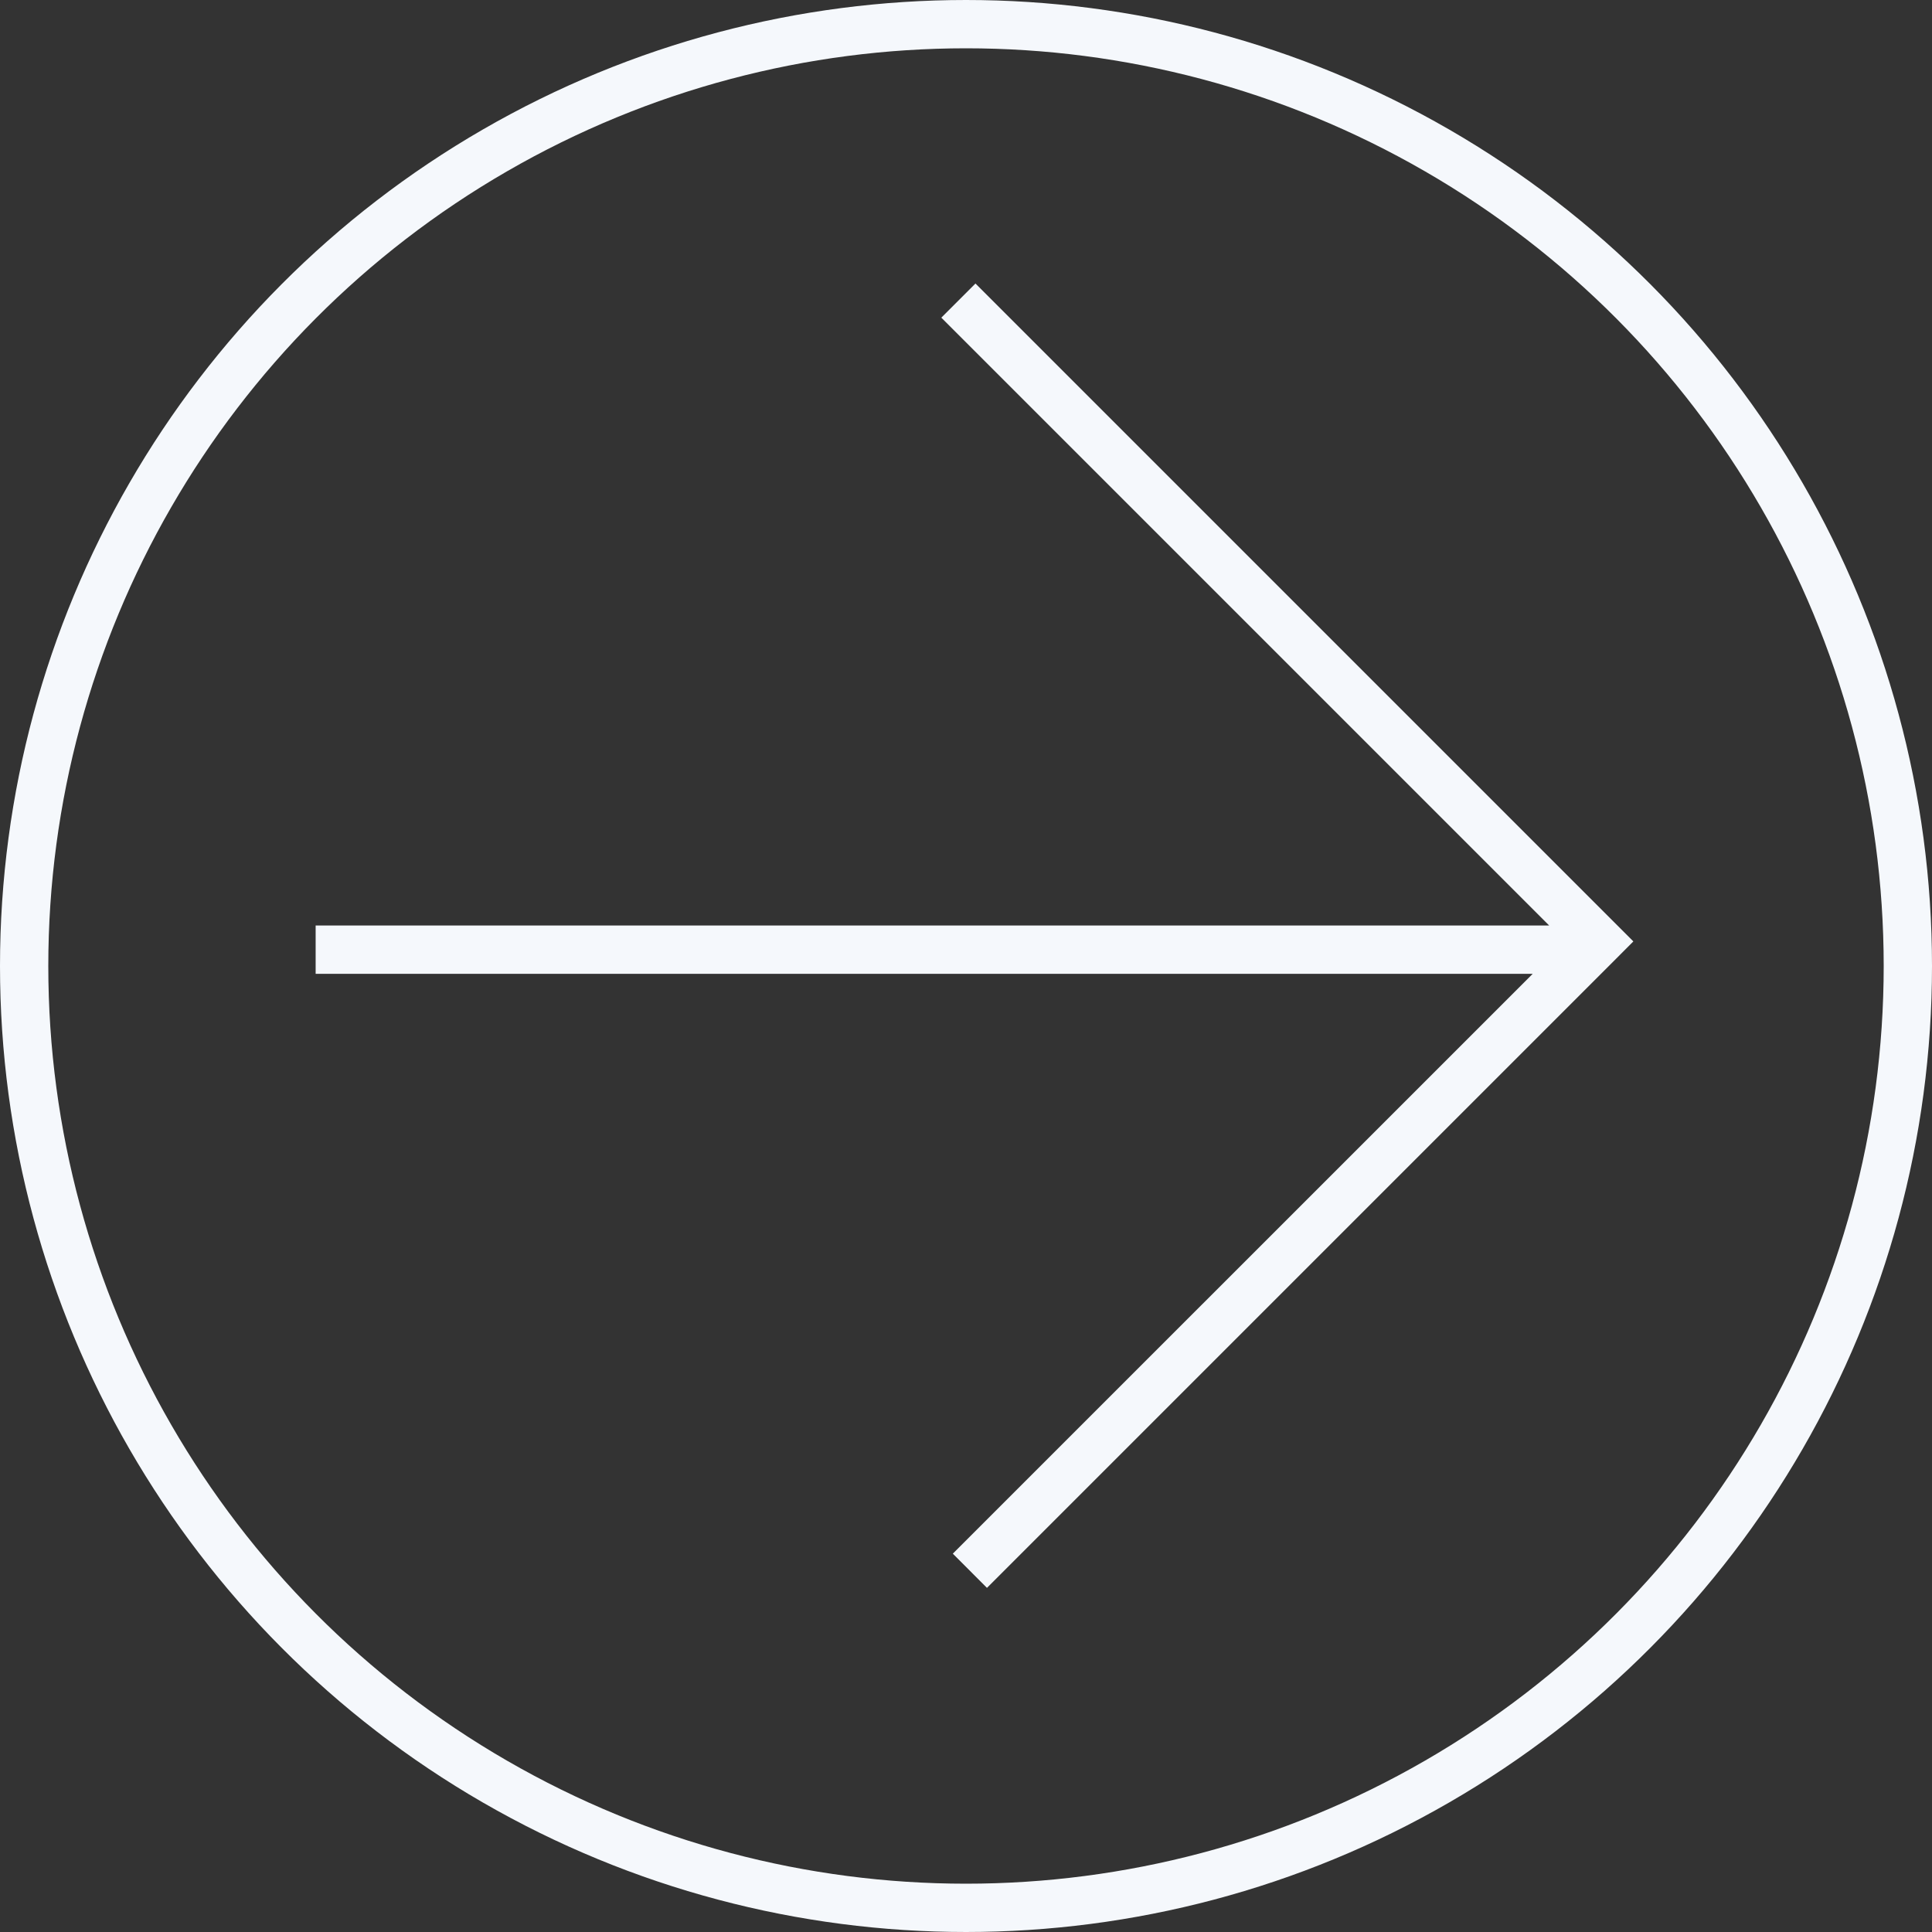 <svg width="40" height="40" viewBox="0 0 40 40" fill="none" xmlns="http://www.w3.org/2000/svg">
<rect x="0" y="0" width="40" height="40" fill="#333333" stroke="none"/>
<path fill-rule="evenodd" clip-rule="evenodd" d="M32.074 19.162L19.489 6.577L20.196 5.87L33.464 19.138L33.817 19.491L33.464 19.845L20.434 32.875L19.727 32.167L31.733 20.162L6.535 20.162L6.535 19.162H32.074Z" fill="#F5F8FC"/>
<circle cx="20" cy="20" r="19.5" stroke="#F5F8FC"/>
</svg>
